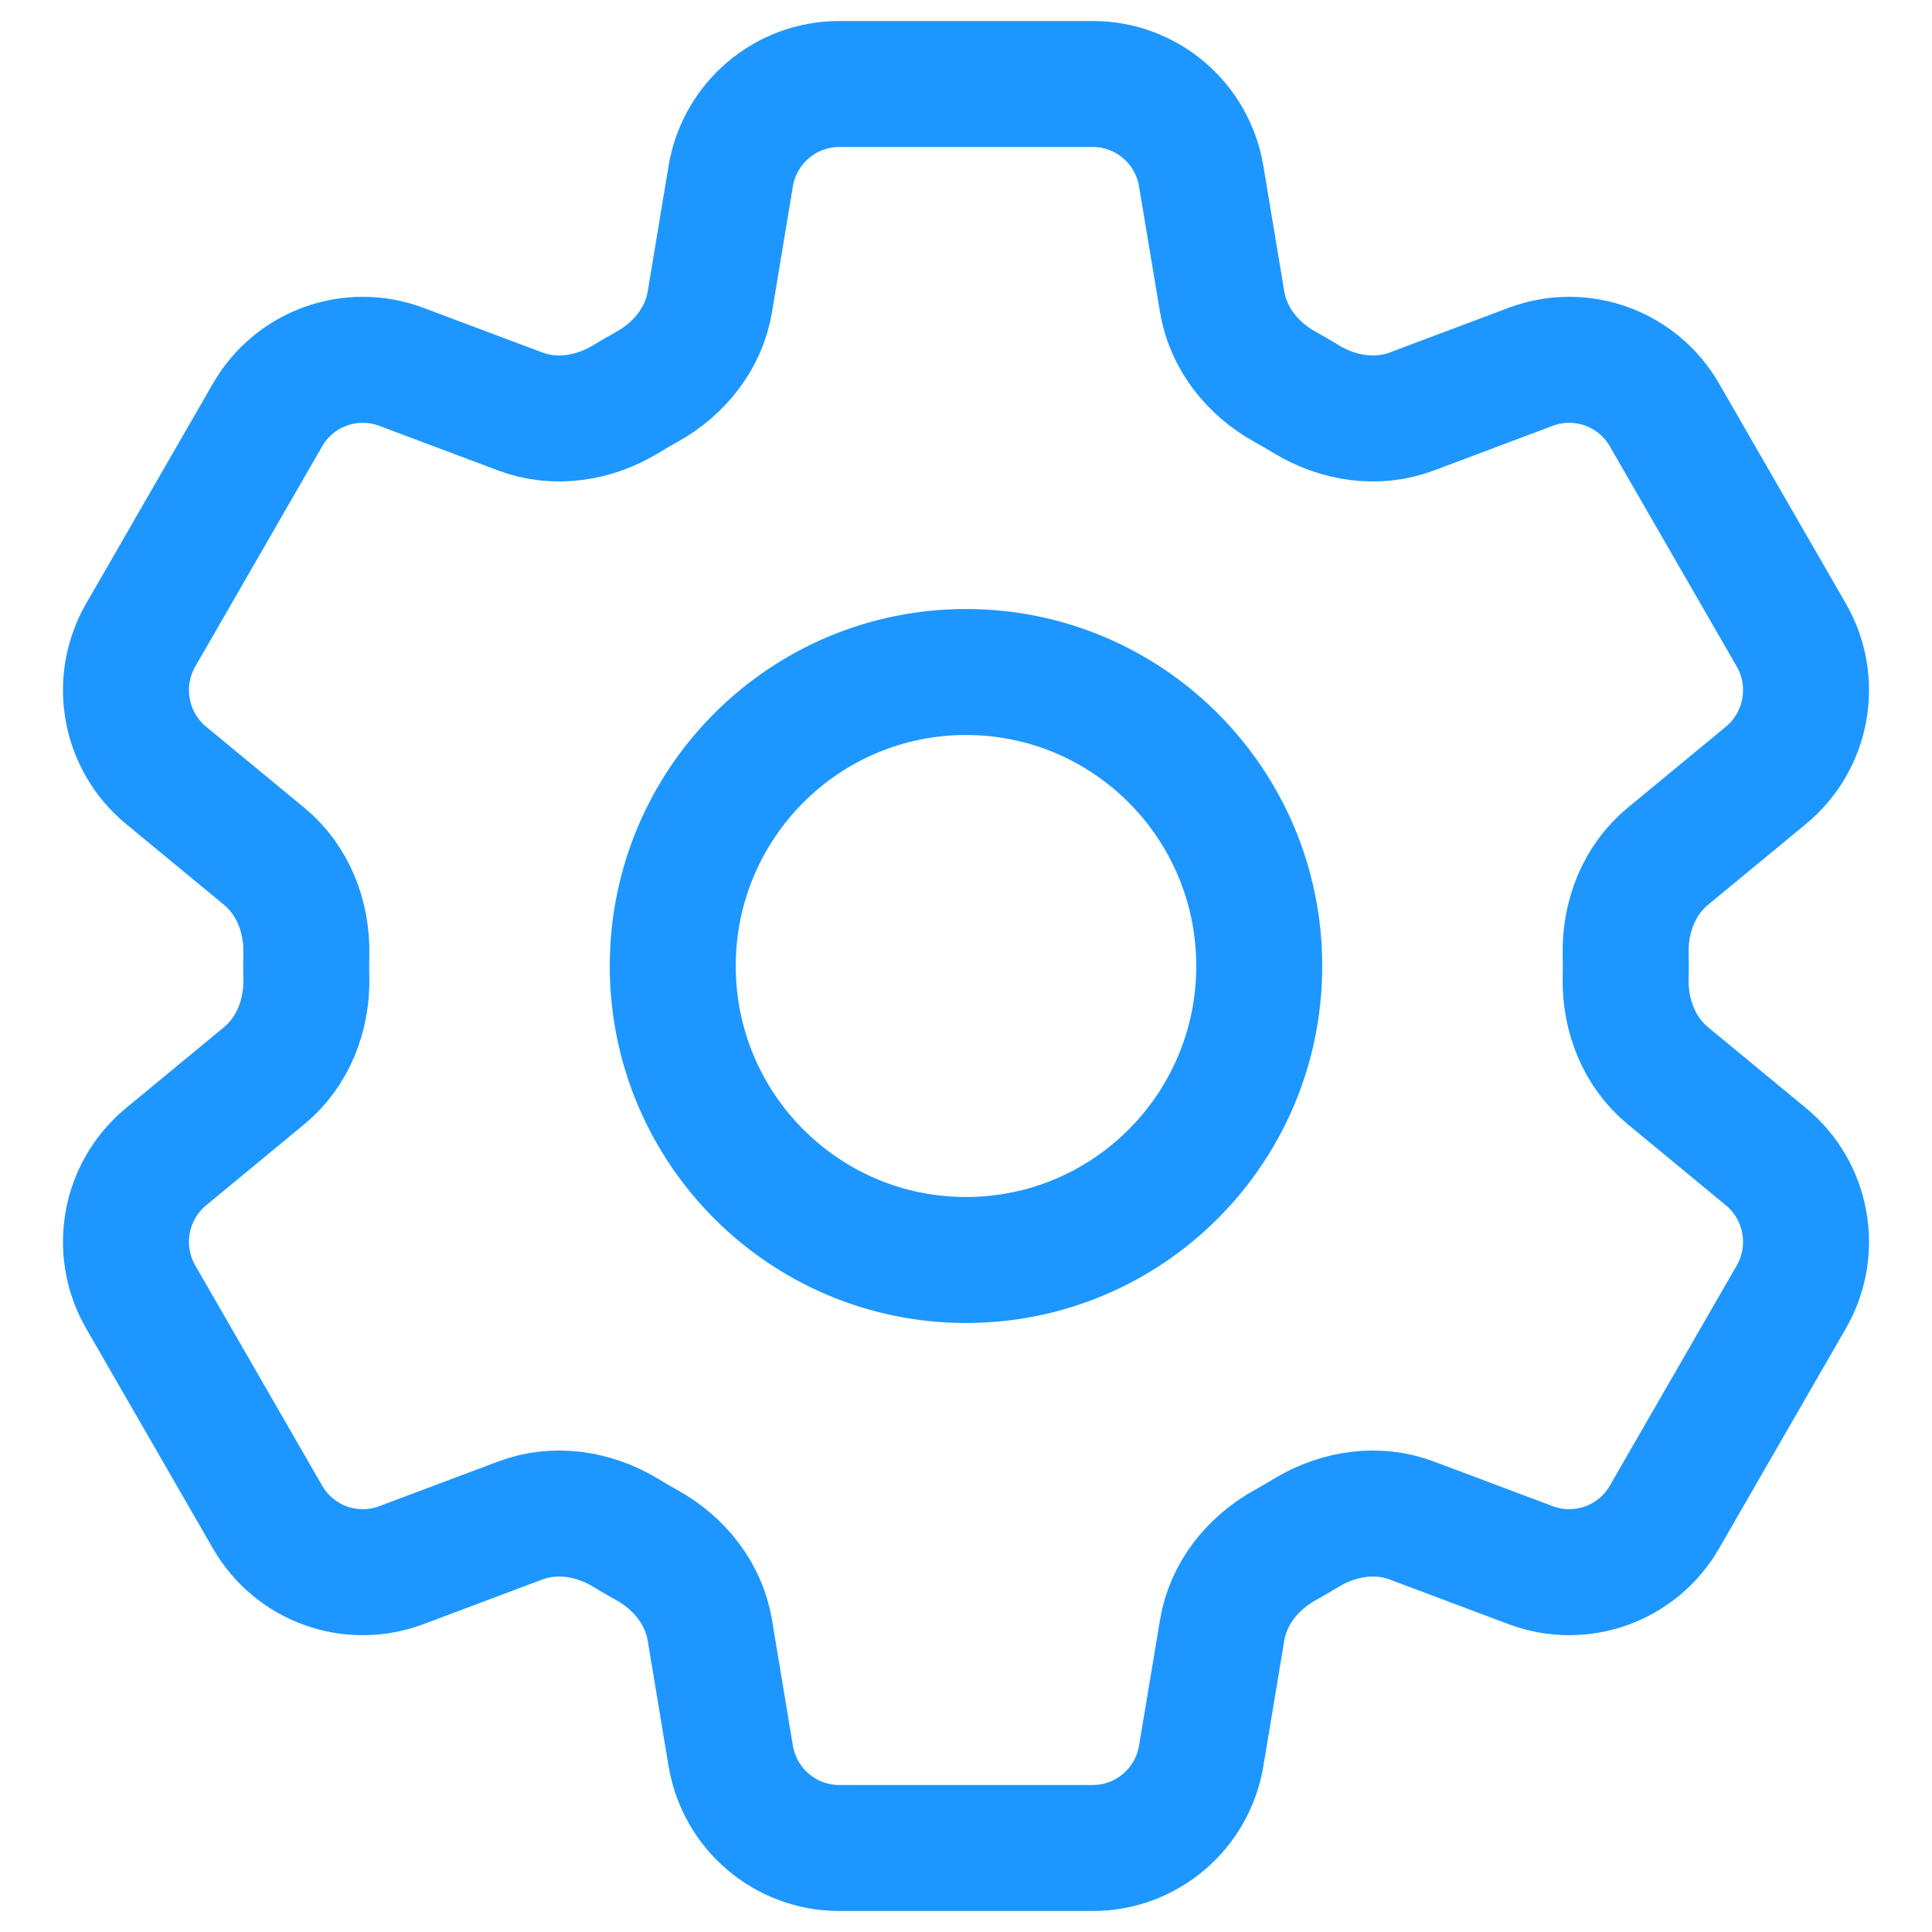 <svg width="23" height="23" viewBox="0 0 23 23" fill="none" xmlns="http://www.w3.org/2000/svg">
<path d="M8.699 2.097C8.805 1.464 9.351 1 9.991 1H13.009C13.649 1 14.195 1.464 14.3 2.097L14.549 3.591C14.621 4.028 14.912 4.391 15.298 4.605C15.385 4.653 15.47 4.703 15.554 4.754C15.933 4.983 16.393 5.054 16.806 4.899L18.222 4.367C18.822 4.142 19.495 4.384 19.815 4.94L21.325 7.56C21.645 8.116 21.517 8.822 21.023 9.23L19.854 10.195C19.514 10.476 19.345 10.909 19.353 11.351C19.354 11.401 19.355 11.45 19.355 11.5C19.355 11.55 19.354 11.599 19.353 11.649C19.345 12.091 19.514 12.524 19.854 12.805L21.023 13.77C21.517 14.178 21.645 14.884 21.325 15.44L19.815 18.06C19.495 18.616 18.822 18.858 18.222 18.633L16.806 18.101C16.393 17.946 15.933 18.017 15.554 18.246C15.47 18.297 15.385 18.347 15.298 18.395C14.912 18.609 14.621 18.972 14.549 19.409L14.3 20.903C14.195 21.536 13.649 22 13.009 22H9.991C9.351 22 8.805 21.536 8.699 20.903L8.451 19.409C8.379 18.972 8.088 18.609 7.702 18.395C7.615 18.347 7.53 18.297 7.446 18.246C7.067 18.017 6.607 17.946 6.194 18.101L4.778 18.633C4.178 18.858 3.505 18.616 3.185 18.06L1.675 15.44C1.355 14.884 1.483 14.178 1.977 13.77L3.146 12.805C3.486 12.524 3.655 12.091 3.647 11.649C3.646 11.599 3.645 11.55 3.645 11.5C3.645 11.45 3.646 11.401 3.647 11.351C3.655 10.909 3.486 10.476 3.146 10.195L1.977 9.23C1.483 8.822 1.355 8.116 1.675 7.56L3.185 4.94C3.505 4.384 4.178 4.142 4.778 4.367L6.194 4.899C6.607 5.054 7.067 4.983 7.446 4.754C7.53 4.703 7.615 4.653 7.702 4.605C8.088 4.391 8.379 4.028 8.451 3.591L8.699 2.097Z" stroke="#1D97FF" stroke-width="1.5" stroke-linecap="round" stroke-linejoin="round"/>
<path d="M14.991 11.5C14.991 13.433 13.428 15 11.5 15C9.572 15 8.009 13.433 8.009 11.5C8.009 9.567 9.572 8 11.5 8C13.428 8 14.991 9.567 14.991 11.5Z" stroke="#1D97FF" stroke-width="1.5" stroke-linecap="round" stroke-linejoin="round"/>
</svg>
